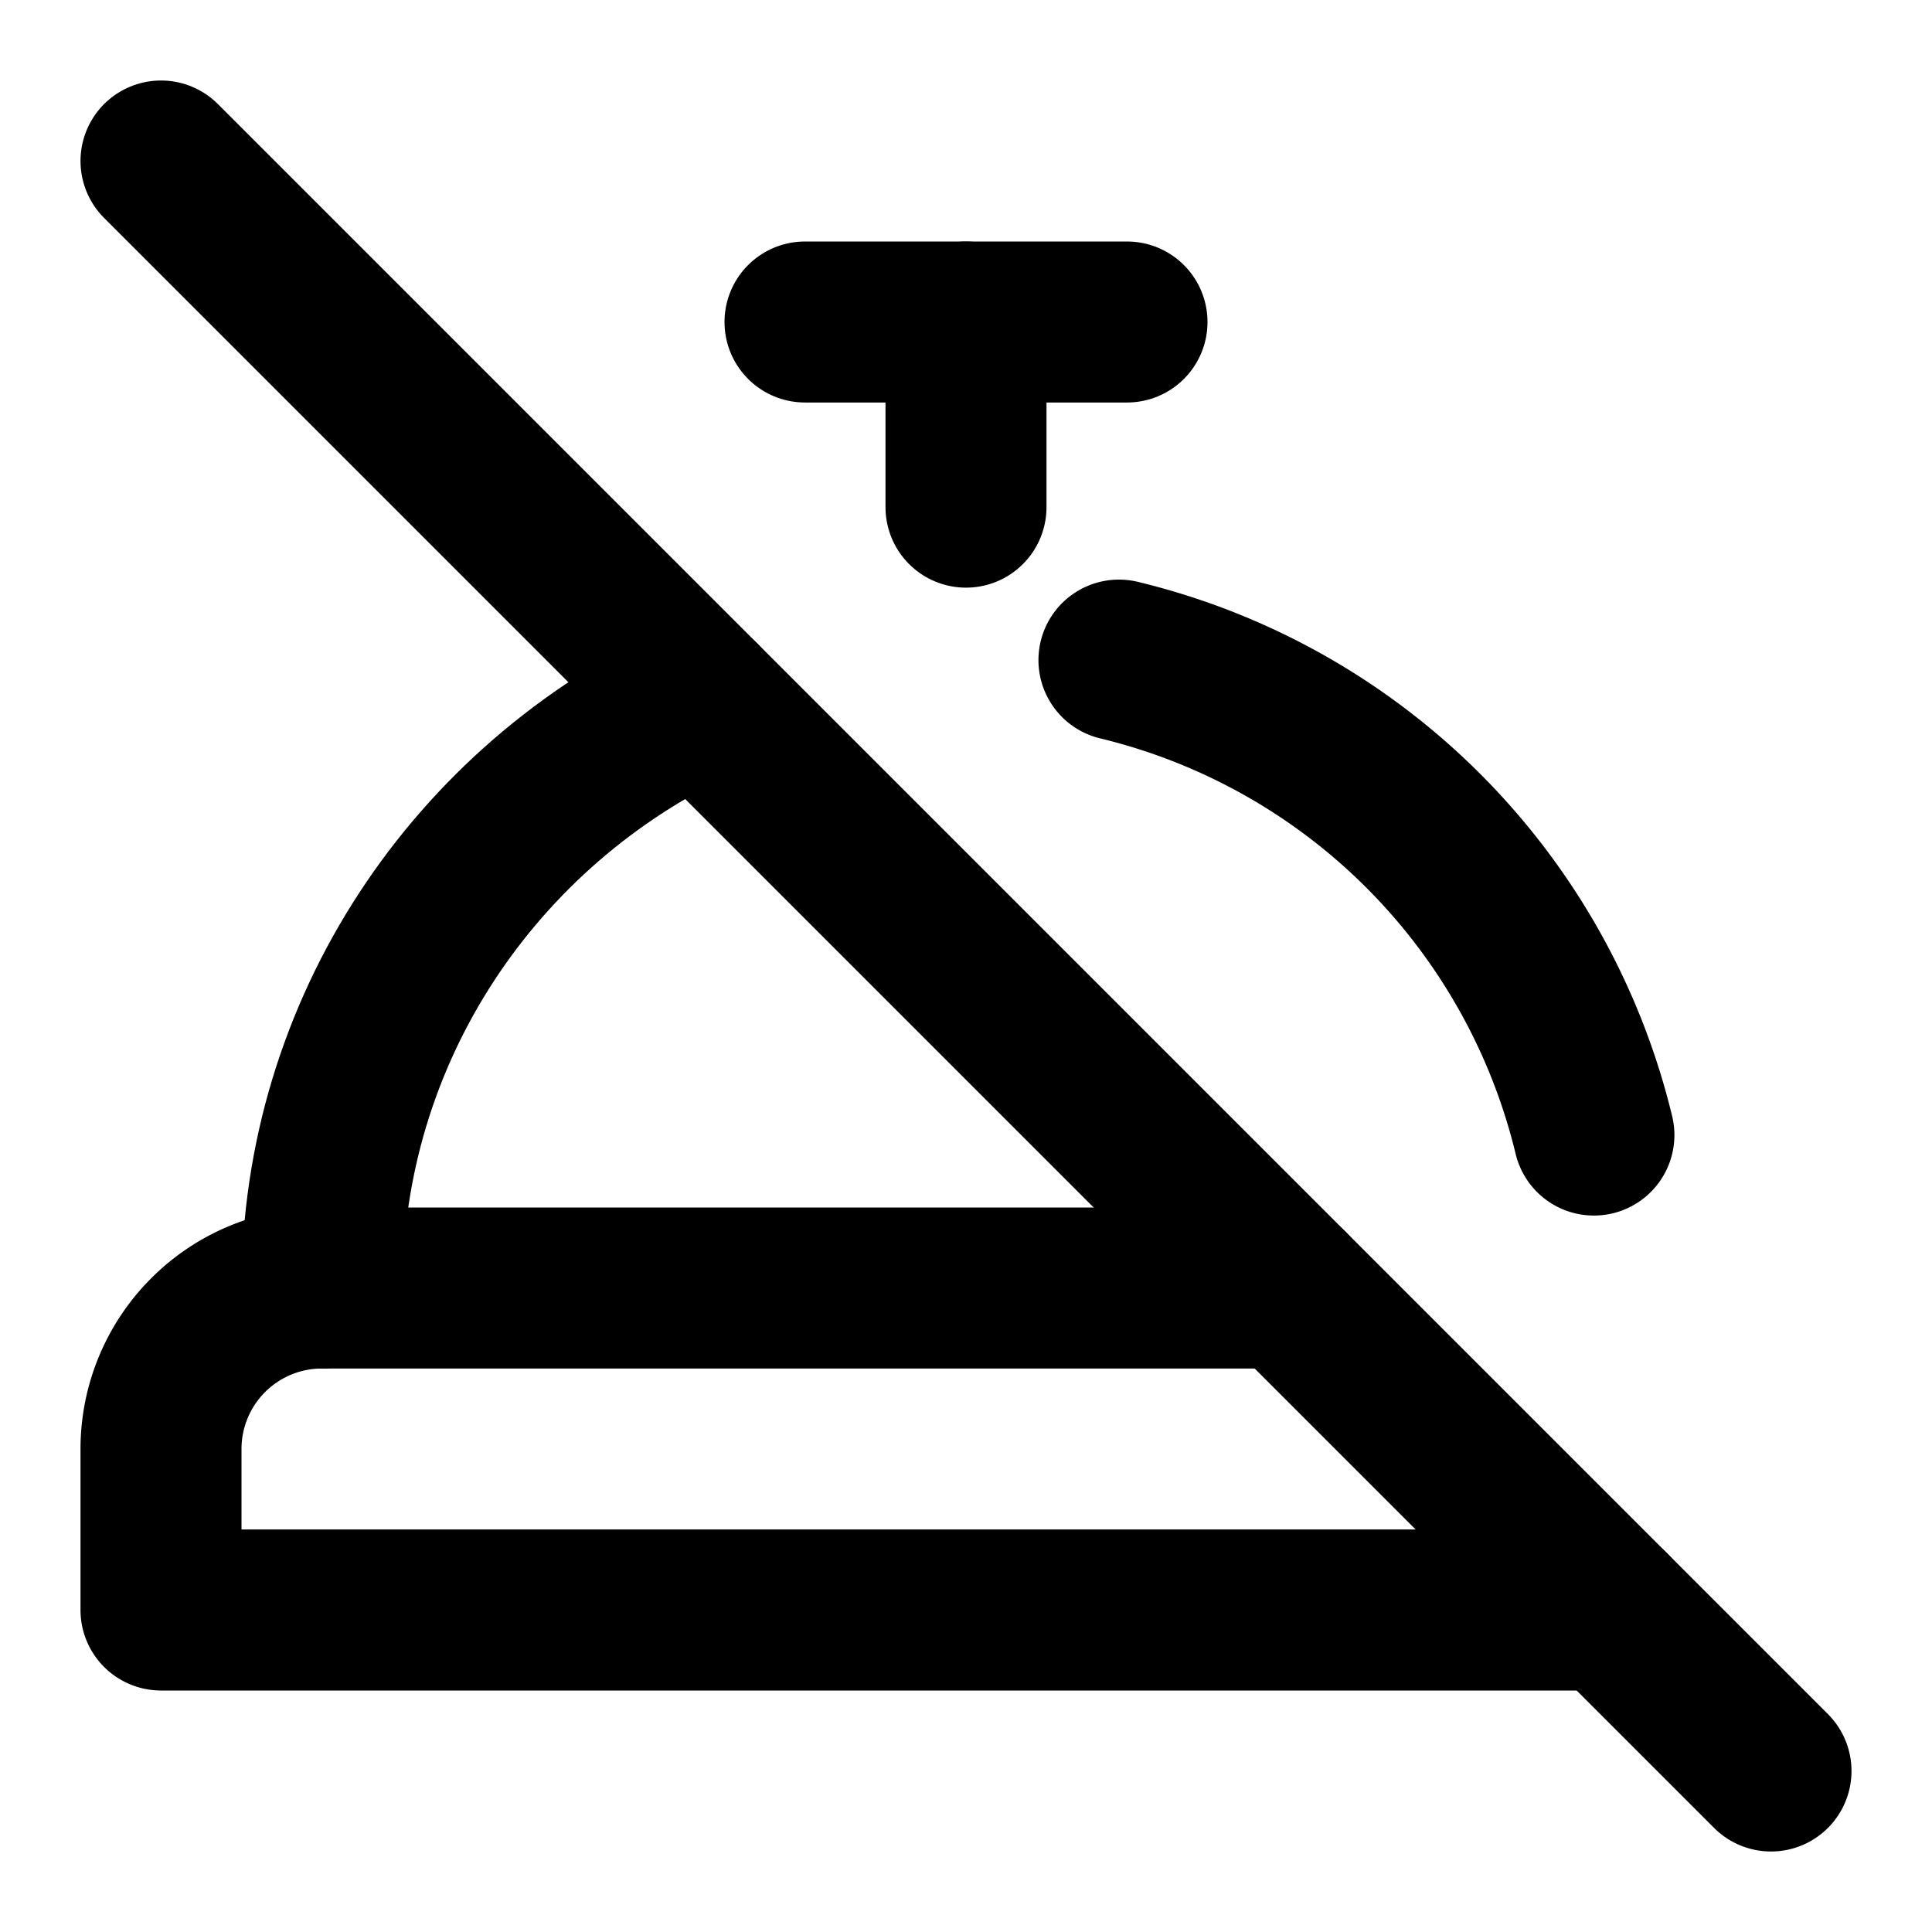 <!-- @license @lucide/lab v0.1.2 - ISC -->
<svg
  class="lucide lucide-bell-concierge-off"
  xmlns="http://www.w3.org/2000/svg"
  width="24"
  height="24"
  viewBox="0 0 24 24"
  fill="none"
  stroke="currentColor"
  stroke-width="2"
  stroke-linecap="round"
  stroke-linejoin="round"
>
  <path d="m2 2 20 20" />
  <path d="M12 4v2.3" />
  <path d="M10 4h4" />
  <path d="M19.8 14.1a8 8 0 0 0-5.9-5.9" />
  <path d="M8.7 8.7C5.9 10 4 12.8 4 16" />
  <path d="M16 16H4a2 2 0 0 0-2 2v2h18" />
</svg>

